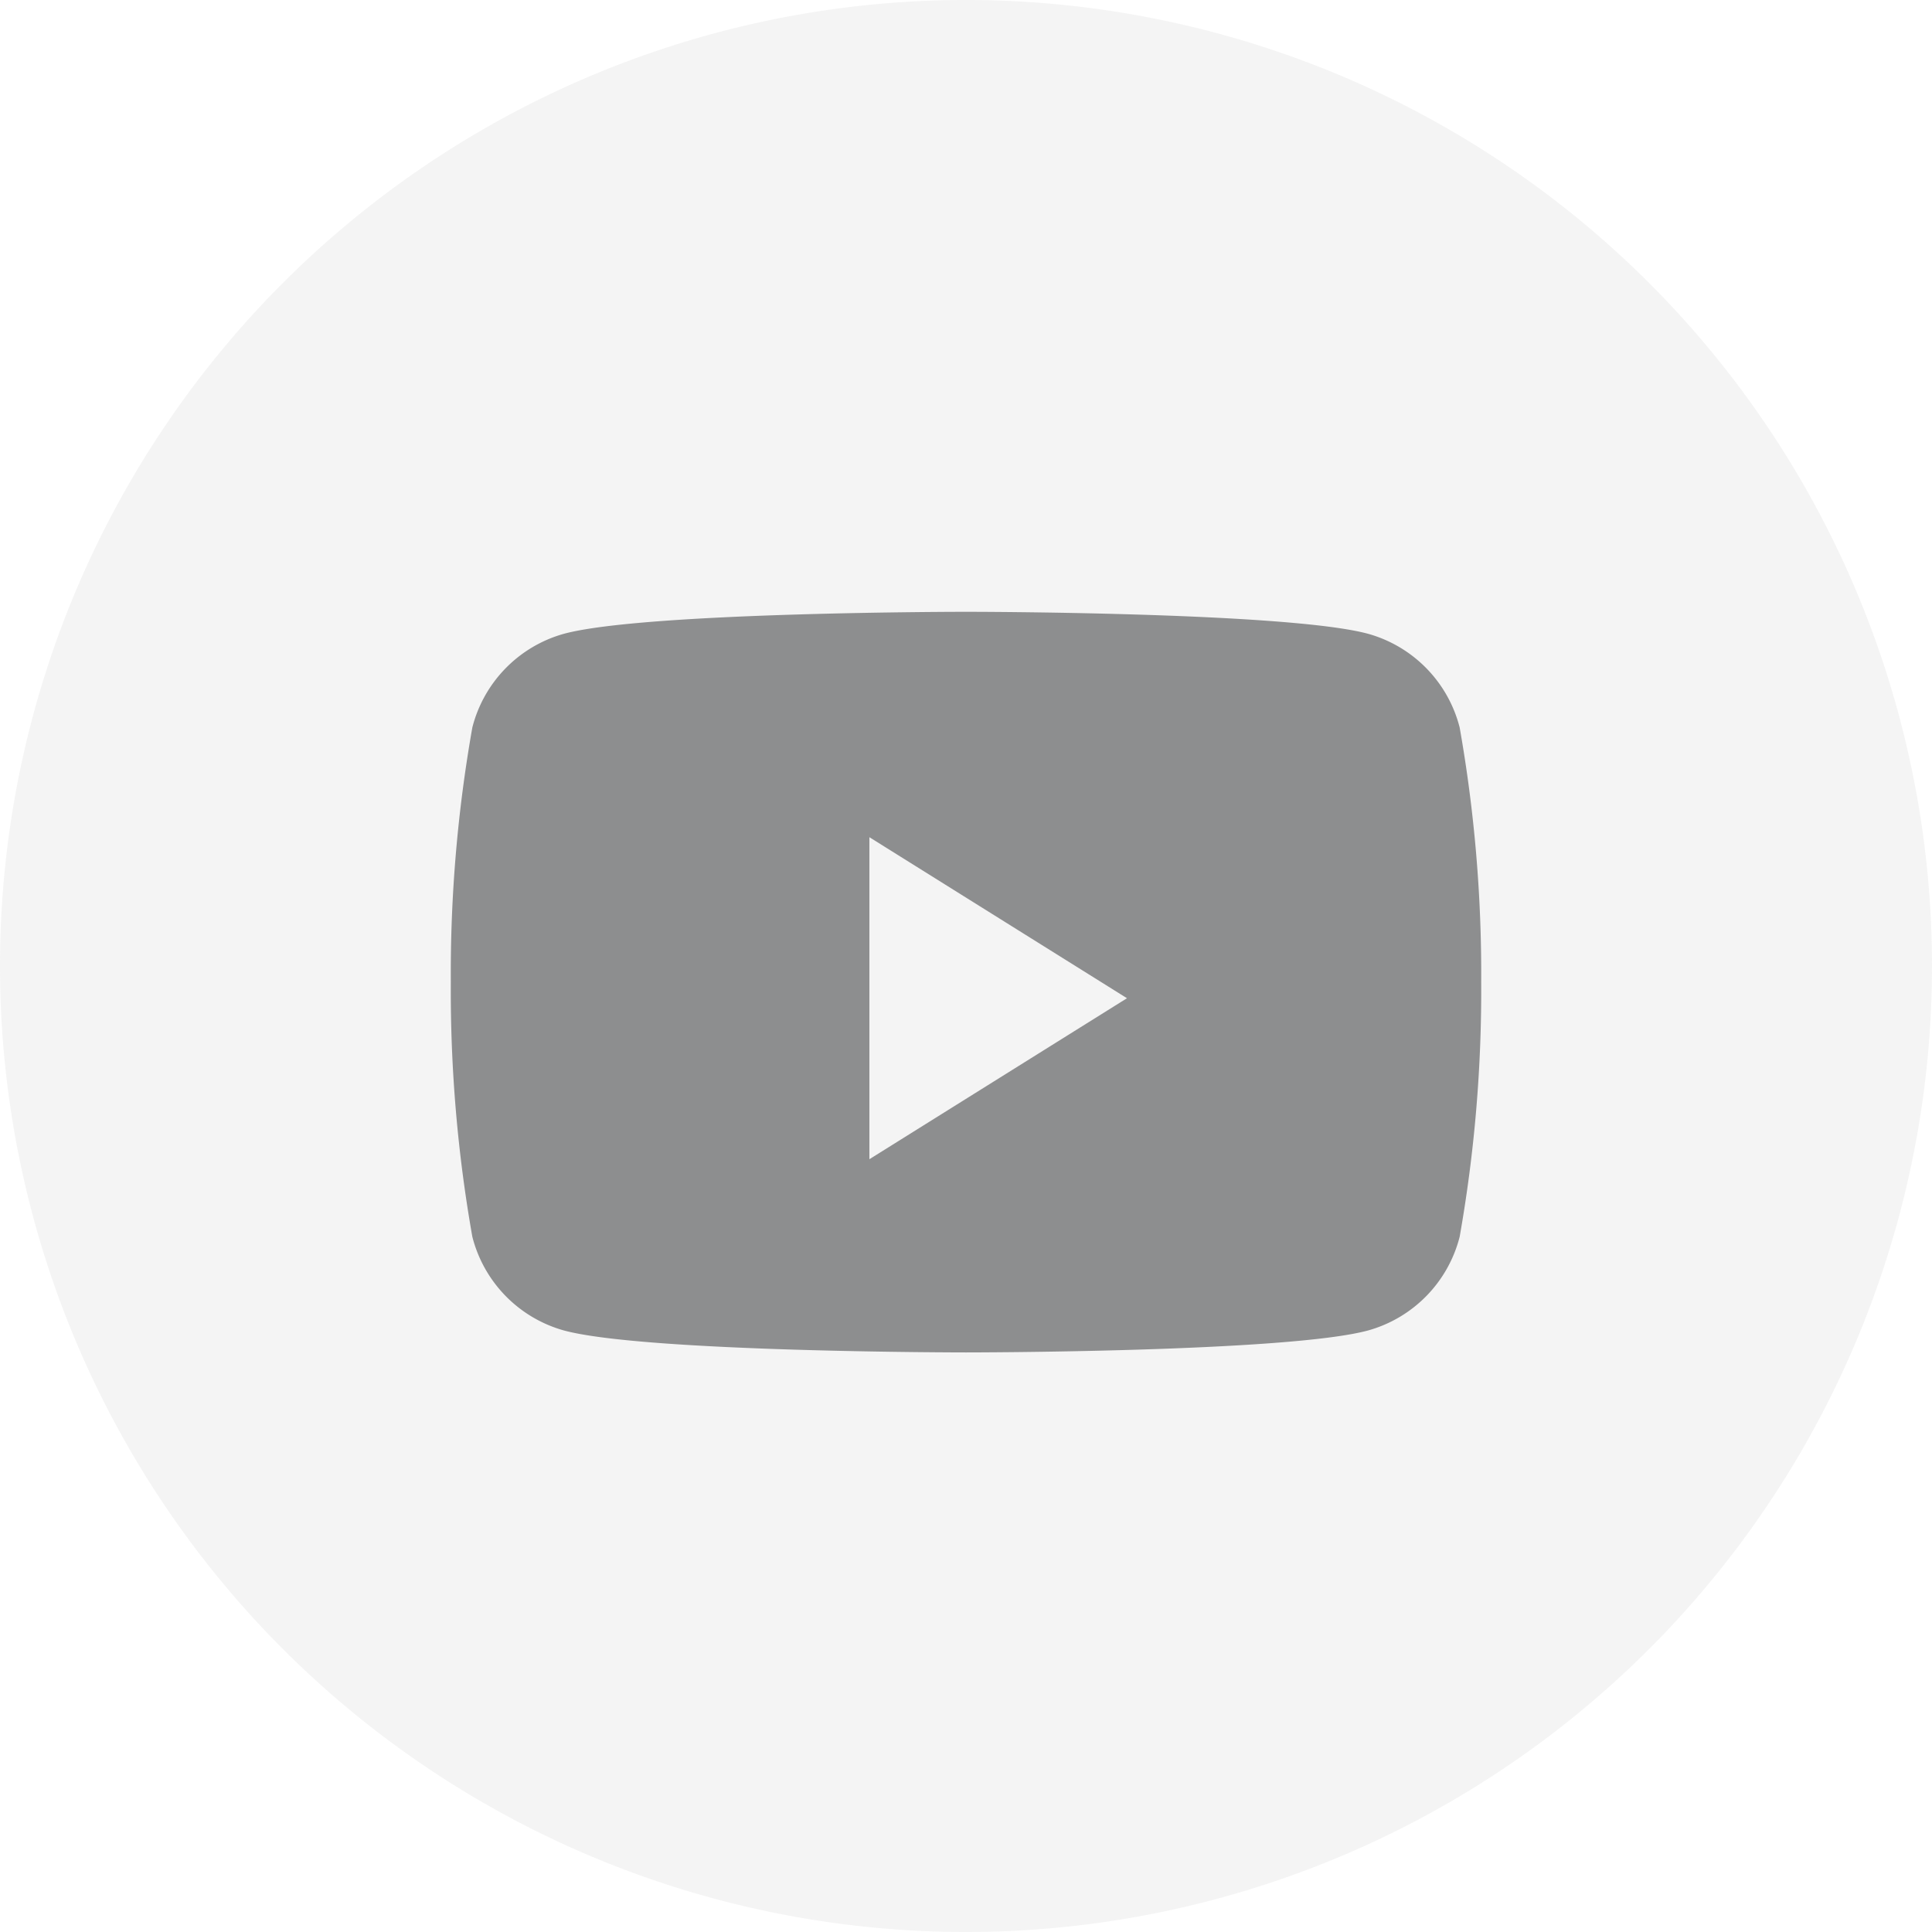 <svg id="Group_70" data-name="Group 70" xmlns="http://www.w3.org/2000/svg" width="55.456" height="55.456" viewBox="0 0 55.456 55.456">
  <g id="Social_Icons_White_Youtube" data-name="Social Icons / White / Youtube">
    <path id="BG" d="M0,27.728A27.728,27.728,0,1,1,27.728,55.456,27.728,27.728,0,0,1,0,27.728Z" fill="#8d8e8f" opacity="0.1"/>
    <path id="Path" d="M26.343.635A3.755,3.755,0,0,1,28.958,3.32a40.551,40.551,0,0,1,.618,7.31,40.552,40.552,0,0,1-.618,7.31,3.755,3.755,0,0,1-2.615,2.685c-2.306.634-11.555.634-11.555.634s-9.249,0-11.555-.634A3.755,3.755,0,0,1,.618,17.939,40.563,40.563,0,0,1,0,10.629,40.562,40.562,0,0,1,.618,3.32,3.755,3.755,0,0,1,3.233.635C5.539,0,14.788,0,14.788,0S24.037,0,26.343.635ZM12.015,6.47v9.243l7.394-4.621Z" transform="translate(12.94 17.561)" fill="#8d8e8f"/>
  </g>
</svg>
